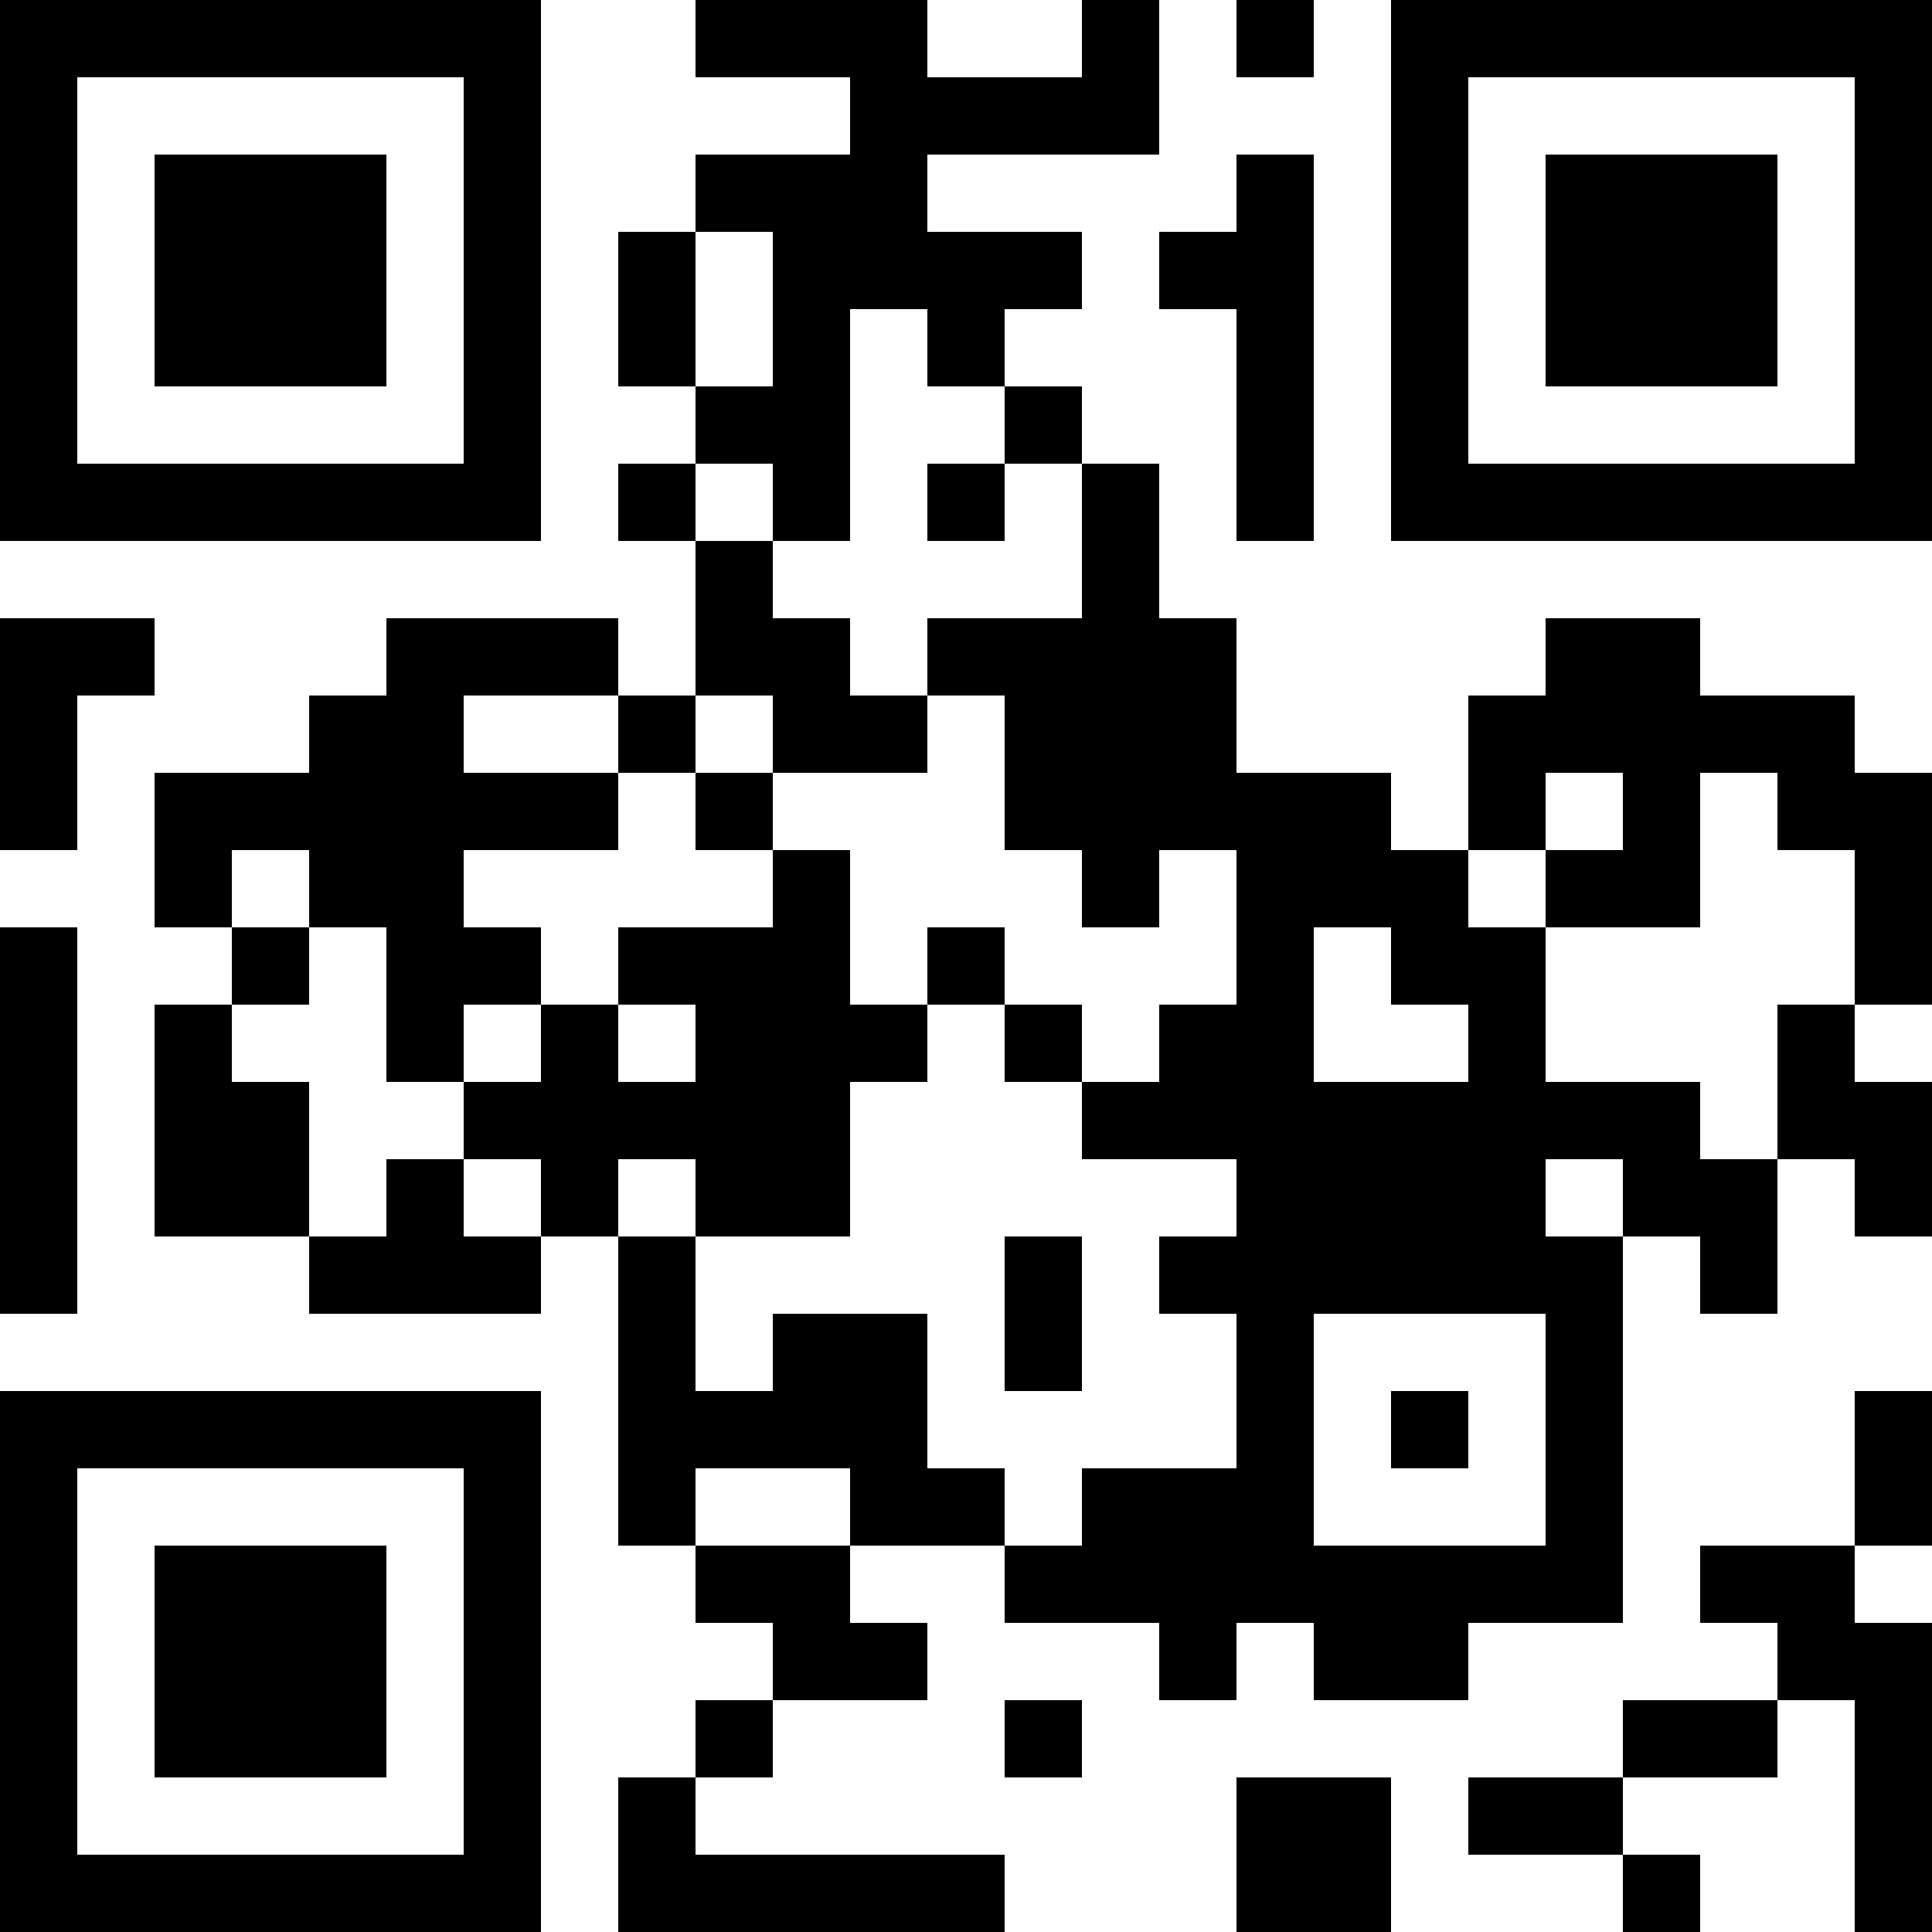 <?xml version="1.0" encoding="UTF-8"?>
<svg xmlns="http://www.w3.org/2000/svg" version="1.1" width="250" height="250" viewBox="0 0 250 250"><rect x="0" y="0" width="250" height="250" fill="#ffffff"/><g transform="scale(10)"><g transform="translate(0,0)"><path fill-rule="evenodd" d="M9 0L9 1L11 1L11 2L9 2L9 3L8 3L8 5L9 5L9 6L8 6L8 7L9 7L9 9L8 9L8 8L5 8L5 9L4 9L4 10L2 10L2 12L3 12L3 13L2 13L2 16L4 16L4 17L7 17L7 16L8 16L8 20L9 20L9 21L10 21L10 22L9 22L9 23L8 23L8 25L13 25L13 24L9 24L9 23L10 23L10 22L12 22L12 21L11 21L11 20L13 20L13 21L15 21L15 22L16 22L16 21L17 21L17 22L19 22L19 21L21 21L21 16L22 16L22 17L23 17L23 15L24 15L24 16L25 16L25 14L24 14L24 13L25 13L25 10L24 10L24 9L22 9L22 8L20 8L20 9L19 9L19 11L18 11L18 10L16 10L16 8L15 8L15 6L14 6L14 5L13 5L13 4L14 4L14 3L12 3L12 2L15 2L15 0L14 0L14 1L12 1L12 0ZM16 0L16 1L17 1L17 0ZM16 2L16 3L15 3L15 4L16 4L16 7L17 7L17 2ZM9 3L9 5L10 5L10 3ZM11 4L11 7L10 7L10 6L9 6L9 7L10 7L10 8L11 8L11 9L12 9L12 10L10 10L10 9L9 9L9 10L8 10L8 9L6 9L6 10L8 10L8 11L6 11L6 12L7 12L7 13L6 13L6 14L5 14L5 12L4 12L4 11L3 11L3 12L4 12L4 13L3 13L3 14L4 14L4 16L5 16L5 15L6 15L6 16L7 16L7 15L6 15L6 14L7 14L7 13L8 13L8 14L9 14L9 13L8 13L8 12L10 12L10 11L11 11L11 13L12 13L12 14L11 14L11 16L9 16L9 15L8 15L8 16L9 16L9 18L10 18L10 17L12 17L12 19L13 19L13 20L14 20L14 19L16 19L16 17L15 17L15 16L16 16L16 15L14 15L14 14L15 14L15 13L16 13L16 11L15 11L15 12L14 12L14 11L13 11L13 9L12 9L12 8L14 8L14 6L13 6L13 5L12 5L12 4ZM12 6L12 7L13 7L13 6ZM0 8L0 11L1 11L1 9L2 9L2 8ZM9 10L9 11L10 11L10 10ZM20 10L20 11L19 11L19 12L20 12L20 14L22 14L22 15L23 15L23 13L24 13L24 11L23 11L23 10L22 10L22 12L20 12L20 11L21 11L21 10ZM0 12L0 17L1 17L1 12ZM12 12L12 13L13 13L13 14L14 14L14 13L13 13L13 12ZM17 12L17 14L19 14L19 13L18 13L18 12ZM20 15L20 16L21 16L21 15ZM13 16L13 18L14 18L14 16ZM17 17L17 20L20 20L20 17ZM18 18L18 19L19 19L19 18ZM24 18L24 20L22 20L22 21L23 21L23 22L21 22L21 23L19 23L19 24L21 24L21 25L22 25L22 24L21 24L21 23L23 23L23 22L24 22L24 25L25 25L25 21L24 21L24 20L25 20L25 18ZM9 19L9 20L11 20L11 19ZM13 22L13 23L14 23L14 22ZM16 23L16 25L18 25L18 23ZM0 0L0 7L7 7L7 0ZM1 1L1 6L6 6L6 1ZM2 2L2 5L5 5L5 2ZM18 0L18 7L25 7L25 0ZM19 1L19 6L24 6L24 1ZM20 2L20 5L23 5L23 2ZM0 18L0 25L7 25L7 18ZM1 19L1 24L6 24L6 19ZM2 20L2 23L5 23L5 20Z" fill="#000000"/></g></g></svg>
